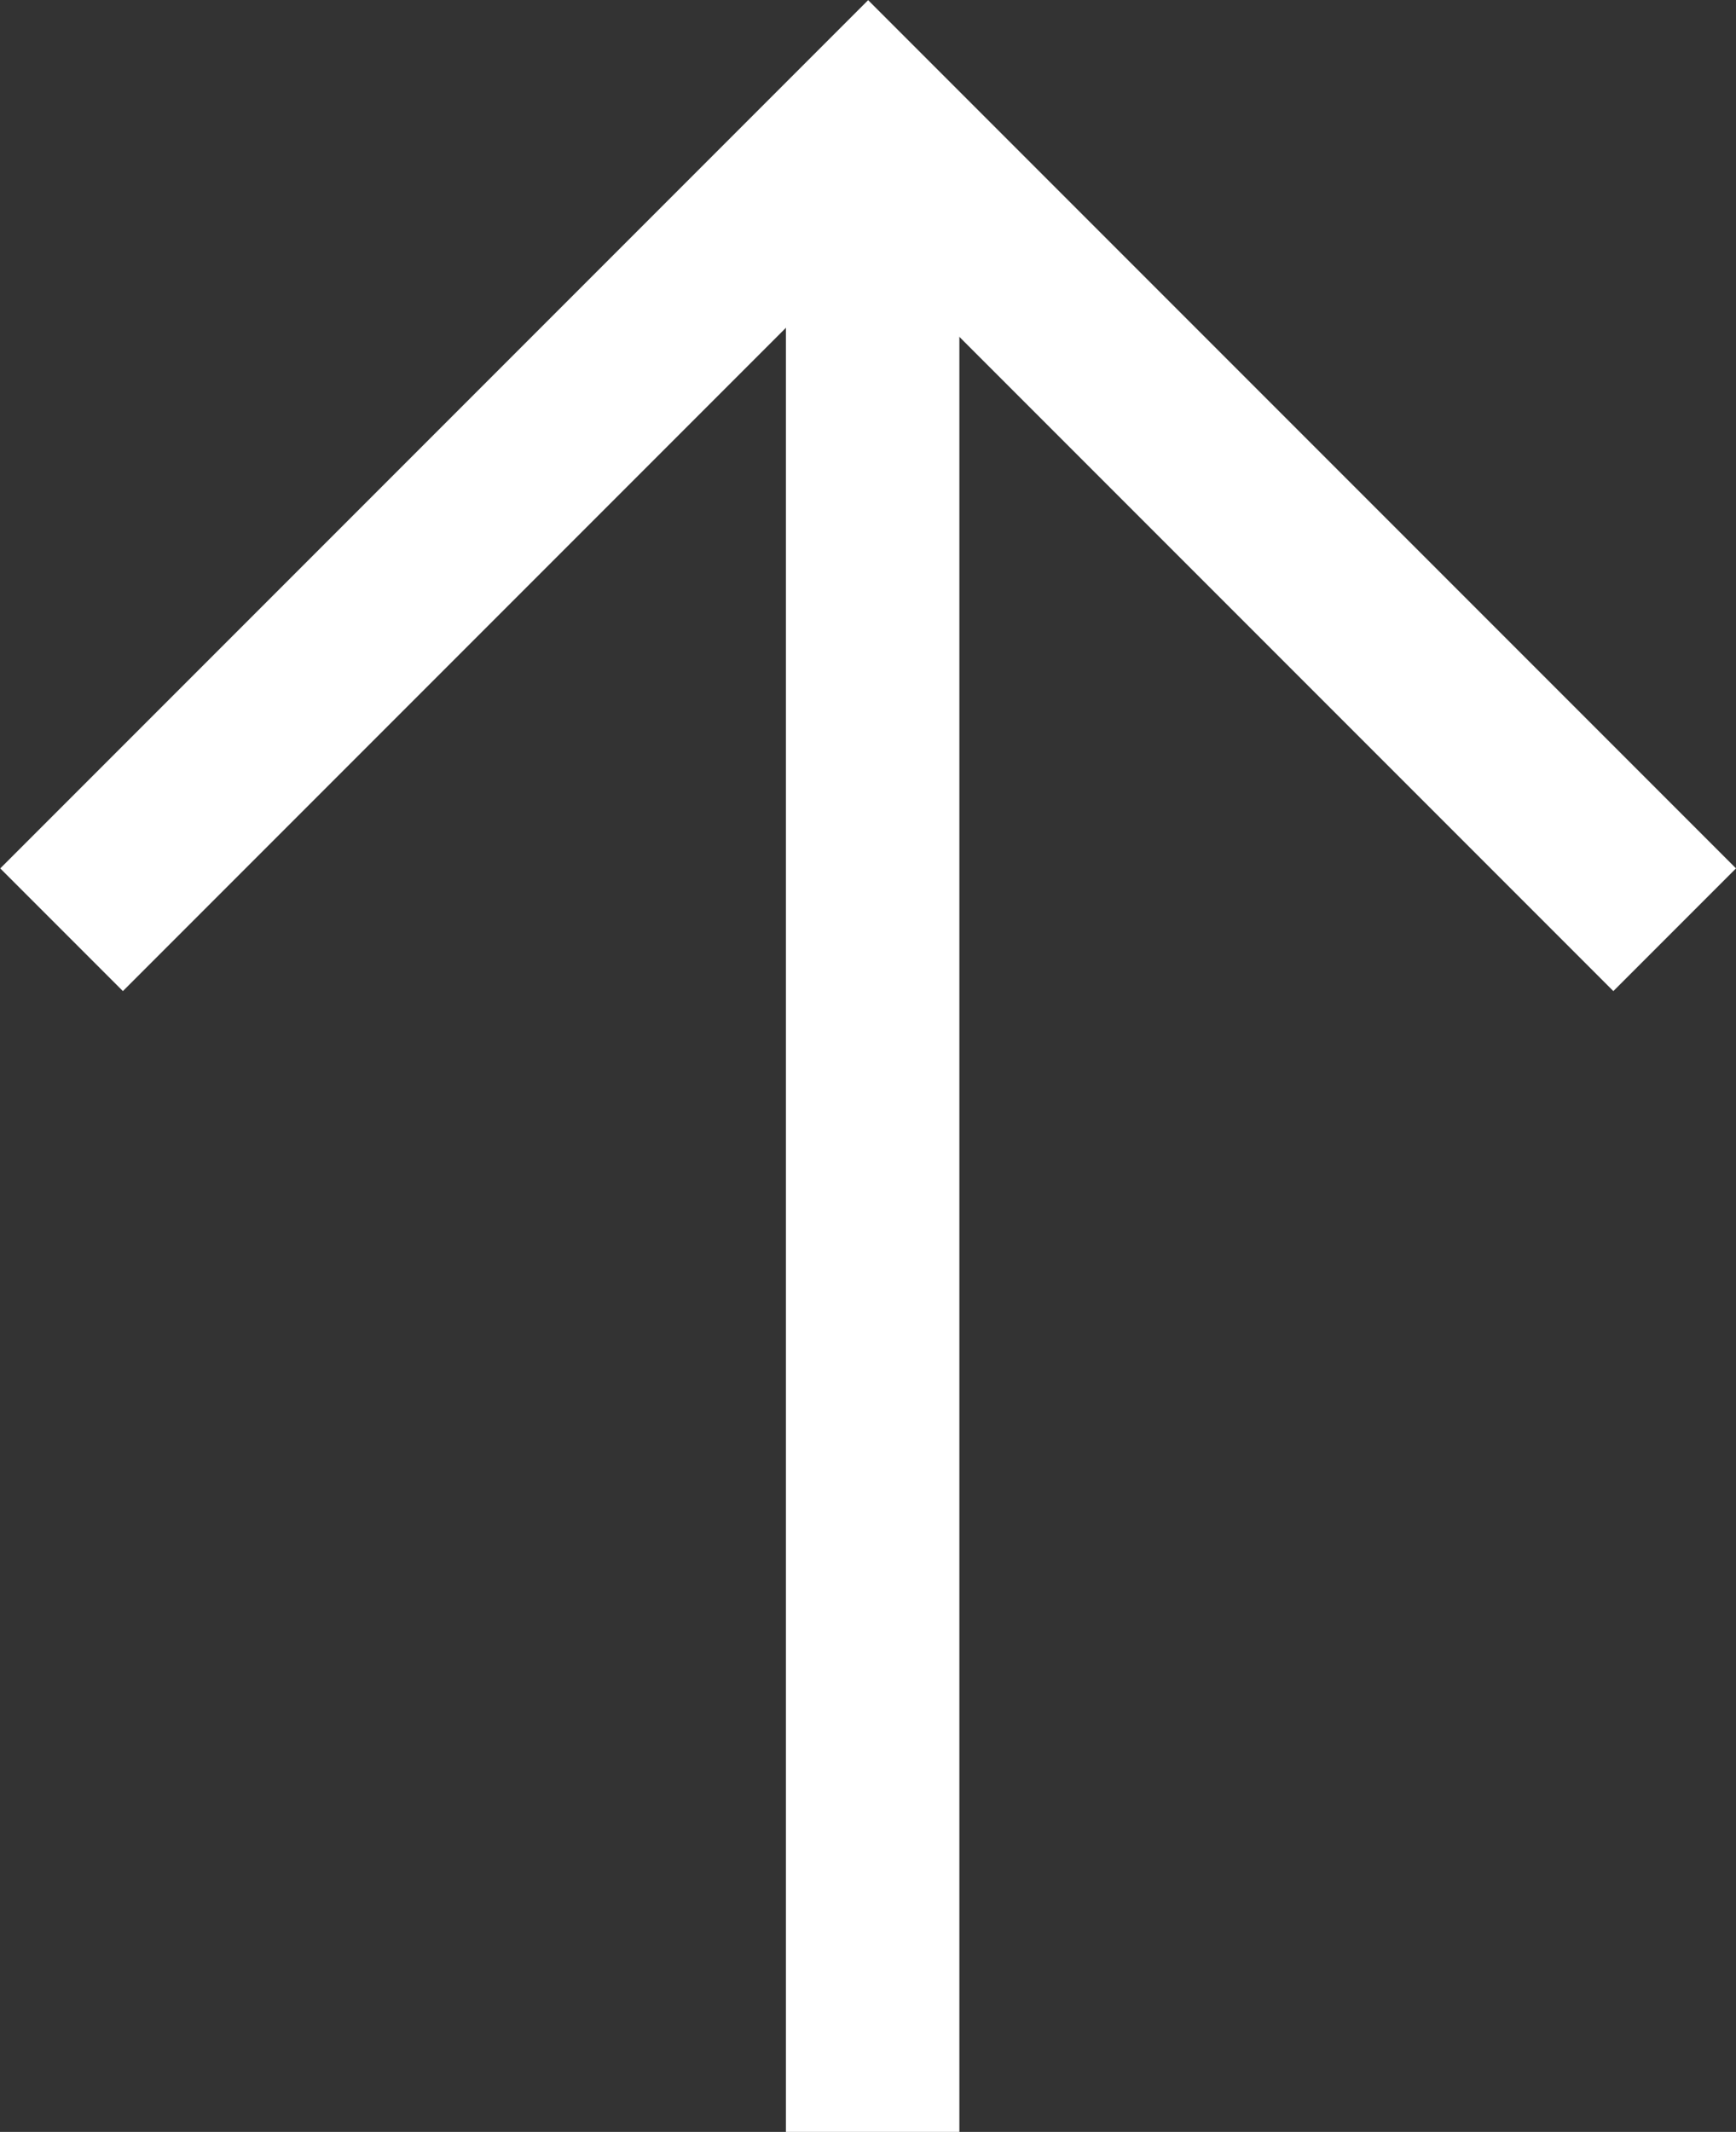 <svg xmlns="http://www.w3.org/2000/svg" width="20.017" height="24.572" viewBox="0 0 20.017 24.572">
  <rect x="0" y="0" width="20.017" height="24.572" fill="#333333" stroke="none"/>
  <g id="Download_-_Alt" data-name="Download - Alt" transform="translate(1093.742 4173.072) rotate(180)">
    <line id="Line_72" data-name="Line 72" y2="23.232" transform="translate(1083.68 4148.5)" fill="none" stroke="#fff" stroke-width="2"/>
    <path id="Path_1856" data-name="Path 1856" d="M1076,4162l9.3,9.3,9.3-9.3" transform="translate(-1.568 0.356)" fill="none" stroke="#fff" stroke-width="2"/>
  </g>
</svg>
